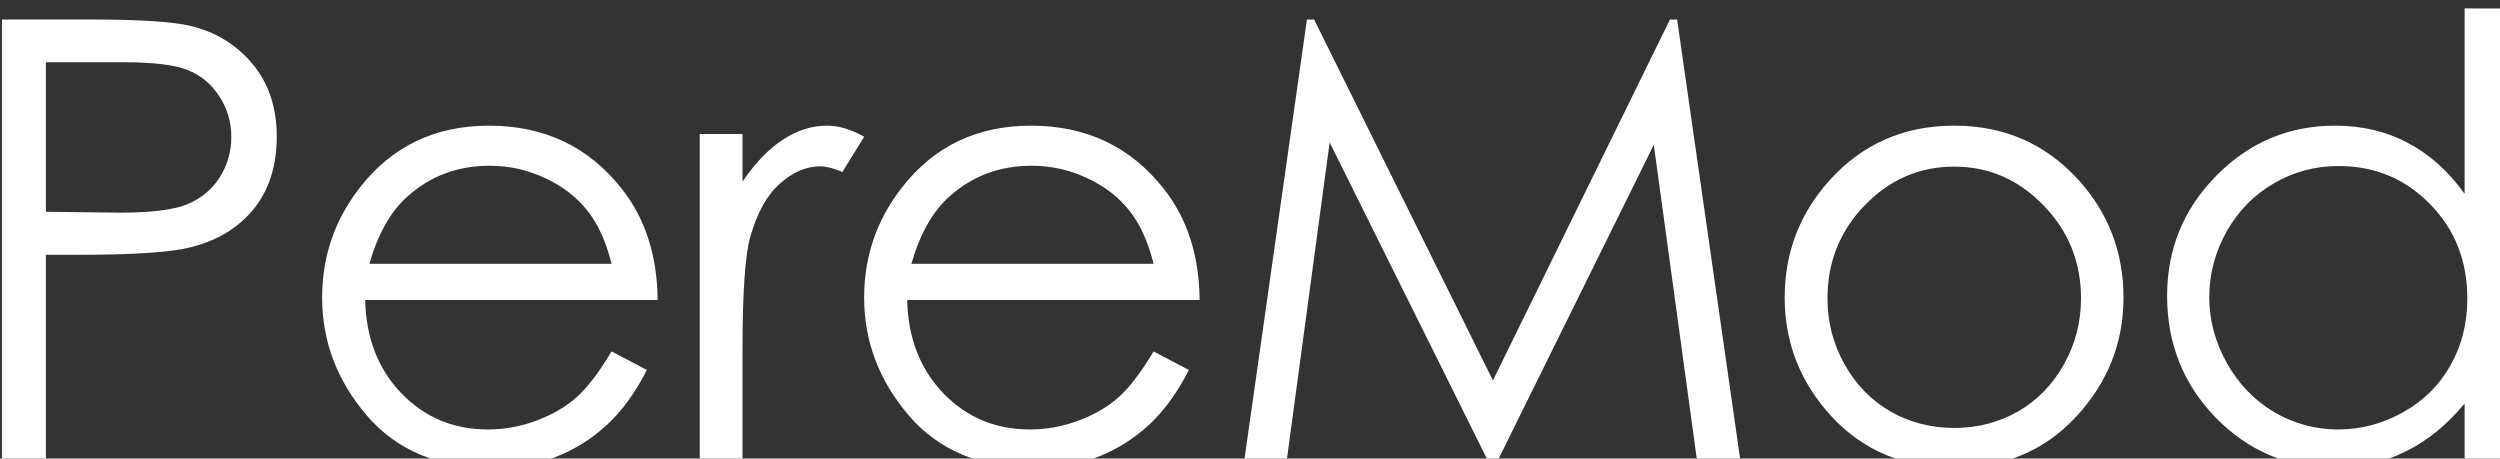 <?xml version="1.0" encoding="UTF-8" standalone="no"?>
<!-- Created with Inkscape (http://www.inkscape.org/) -->

<svg
   width="57.697mm"
   height="10.583mm"
   viewBox="0 0 57.697 10.583"
   version="1.1"
   id="svg1"
   sodipodi:docname="PereMod_text_only.svg"
   xmlns:inkscape="http://www.inkscape.org/namespaces/inkscape"
   xmlns:sodipodi="http://sodipodi.sourceforge.net/DTD/sodipodi-0.dtd"
   xmlns="http://www.w3.org/2000/svg"
   xmlns:svg="http://www.w3.org/2000/svg">
  <rect x="0" y="0" width="57.697" height="10.583" fill="#333333" stroke="none"/>
  <sodipodi:namedview
     id="namedview1"
     pagecolor="#ffffff"
     bordercolor="#000000"
     borderopacity="0.25"
     inkscape:showpageshadow="2"
     inkscape:pageopacity="0.0"
     inkscape:pagecheckerboard="0"
     inkscape:deskcolor="#d1d1d1"
     inkscape:document-units="mm" />
  <defs
     id="defs1" />
  <g
     id="layer1"
     transform="translate(-11.885,-8.55)">
    <path
       style="font-size:53.333px;font-family:'Century Gothic';-inkscape-font-specification:'Century Gothic';letter-spacing:-1.75px;white-space:pre;fill:#ffffff;stroke-width:1.89"
       d="m 107.77,469.223 h 7.63 q 6.562,0 8.854,0.573 3.281,0.807 5.365,3.333 2.083,2.5 2.083,6.302 0,3.828 -2.031,6.328 -2.031,2.474 -5.599,3.333 -2.604,0.625 -9.74,0.625 h -2.734 v 17.812 h -3.828 z m 3.828,3.724 v 13.021 l 6.484,0.078 q 3.932,0 5.755,-0.703 1.823,-0.729 2.865,-2.318 1.042,-1.615 1.042,-3.594 0,-1.927 -1.042,-3.516 -1.042,-1.615 -2.76,-2.292 -1.693,-0.677 -5.573,-0.677 z m 49.266,25.182 3.073,1.615 q -1.51,2.969 -3.49,4.792 -1.979,1.823 -4.453,2.786 -2.474,0.938 -5.599,0.938 -6.927,0 -10.833,-4.531 -3.906,-4.557 -3.906,-10.286 0,-5.391 3.307,-9.609 4.193,-5.365 11.224,-5.365 7.24,0 11.562,5.495 3.073,3.88 3.125,9.687 h -25.469 q 0.104,4.948 3.151,8.125 3.047,3.151 7.526,3.151 2.161,0 4.193,-0.755 2.057,-0.755 3.49,-2.005 1.432,-1.25 3.099,-4.036 z m 0,-7.63 q -0.729,-2.917 -2.135,-4.661 -1.38,-1.745 -3.672,-2.812 -2.292,-1.068 -4.818,-1.068 -4.167,0 -7.161,2.682 -2.188,1.953 -3.307,5.859 z m 7.677,-11.302 h 3.724 v 4.141 q 1.667,-2.448 3.516,-3.646 1.849,-1.224 3.854,-1.224 1.51,0 3.229,0.964 l -1.901,3.073 q -1.146,-0.495 -1.927,-0.495 -1.823,0 -3.516,1.51 -1.693,1.484 -2.578,4.635 -0.677,2.422 -0.677,9.792 v 9.583 h -3.724 z m 39.526,18.932 3.073,1.615 q -1.51,2.969 -3.49,4.792 -1.979,1.823 -4.453,2.786 -2.474,0.938 -5.599,0.938 -6.927,0 -10.833,-4.531 -3.906,-4.557 -3.906,-10.286 0,-5.391 3.307,-9.609 4.193,-5.365 11.224,-5.365 7.24,0 11.562,5.495 3.073,3.88 3.125,9.687 h -25.469 q 0.104,4.948 3.151,8.125 3.047,3.151 7.526,3.151 2.161,0 4.193,-0.755 2.057,-0.755 3.49,-2.005 1.432,-1.25 3.099,-4.036 z m 0,-7.63 q -0.729,-2.917 -2.135,-4.661 -1.38,-1.745 -3.672,-2.812 -2.292,-1.068 -4.818,-1.068 -4.167,0 -7.161,2.682 -2.188,1.953 -3.307,5.859 z m 7.911,17.031 5.443,-38.307 h 0.625 l 15.573,31.432 15.417,-31.432 h 0.625 l 5.495,38.307 h -3.776 l -3.75,-27.396 -13.542,27.396 h -0.964 l -13.724,-27.604 -3.724,27.604 z m 61.818,-29.062 q 6.536,0 10.833,4.74 3.906,4.323 3.906,10.234 0,5.938 -4.141,10.391 -4.115,4.427 -10.599,4.427 -6.51,0 -10.651,-4.427 -4.115,-4.453 -4.115,-10.391 0,-5.885 3.906,-10.208 4.297,-4.766 10.859,-4.766 z m 0,3.568 q -4.531,0 -7.786,3.359 -3.255,3.359 -3.255,8.125 0,3.073 1.484,5.729 1.484,2.656 4.01,4.115 2.526,1.432 5.547,1.432 3.021,0 5.547,-1.432 2.526,-1.458 4.01,-4.115 1.484,-2.656 1.484,-5.729 0,-4.766 -3.281,-8.125 -3.255,-3.359 -7.76,-3.359 z m 48.042,-13.776 v 39.271 H 322.244 v -4.87 q -2.292,2.786 -5.156,4.193 -2.839,1.406 -6.224,1.406 -6.016,0 -10.286,-4.349 -4.245,-4.375 -4.245,-10.625 0,-6.12 4.297,-10.469 4.297,-4.349 10.339,-4.349 3.49,0 6.302,1.484 2.839,1.484 4.974,4.453 v -16.146 z m -14.583,13.724 q -3.047,0 -5.625,1.51 -2.578,1.484 -4.115,4.193 -1.51,2.708 -1.51,5.729 0,2.995 1.536,5.729 1.536,2.734 4.115,4.271 2.604,1.51 5.573,1.51 2.995,0 5.677,-1.51 2.682,-1.51 4.115,-4.089 1.458,-2.578 1.458,-5.807 0,-4.922 -3.255,-8.229 -3.229,-3.307 -7.969,-3.307 z"
       id="text1"
       aria-label="PereMod"
       transform="matrix(0.265,0,0,0.265,-16.629,-115.344)"
       inkscape:export-filename="..\..\..\..\Desktop\logoBlack.svg"
       inkscape:export-xdpi="96"
       inkscape:export-ydpi="96" />
  </g>
</svg>
